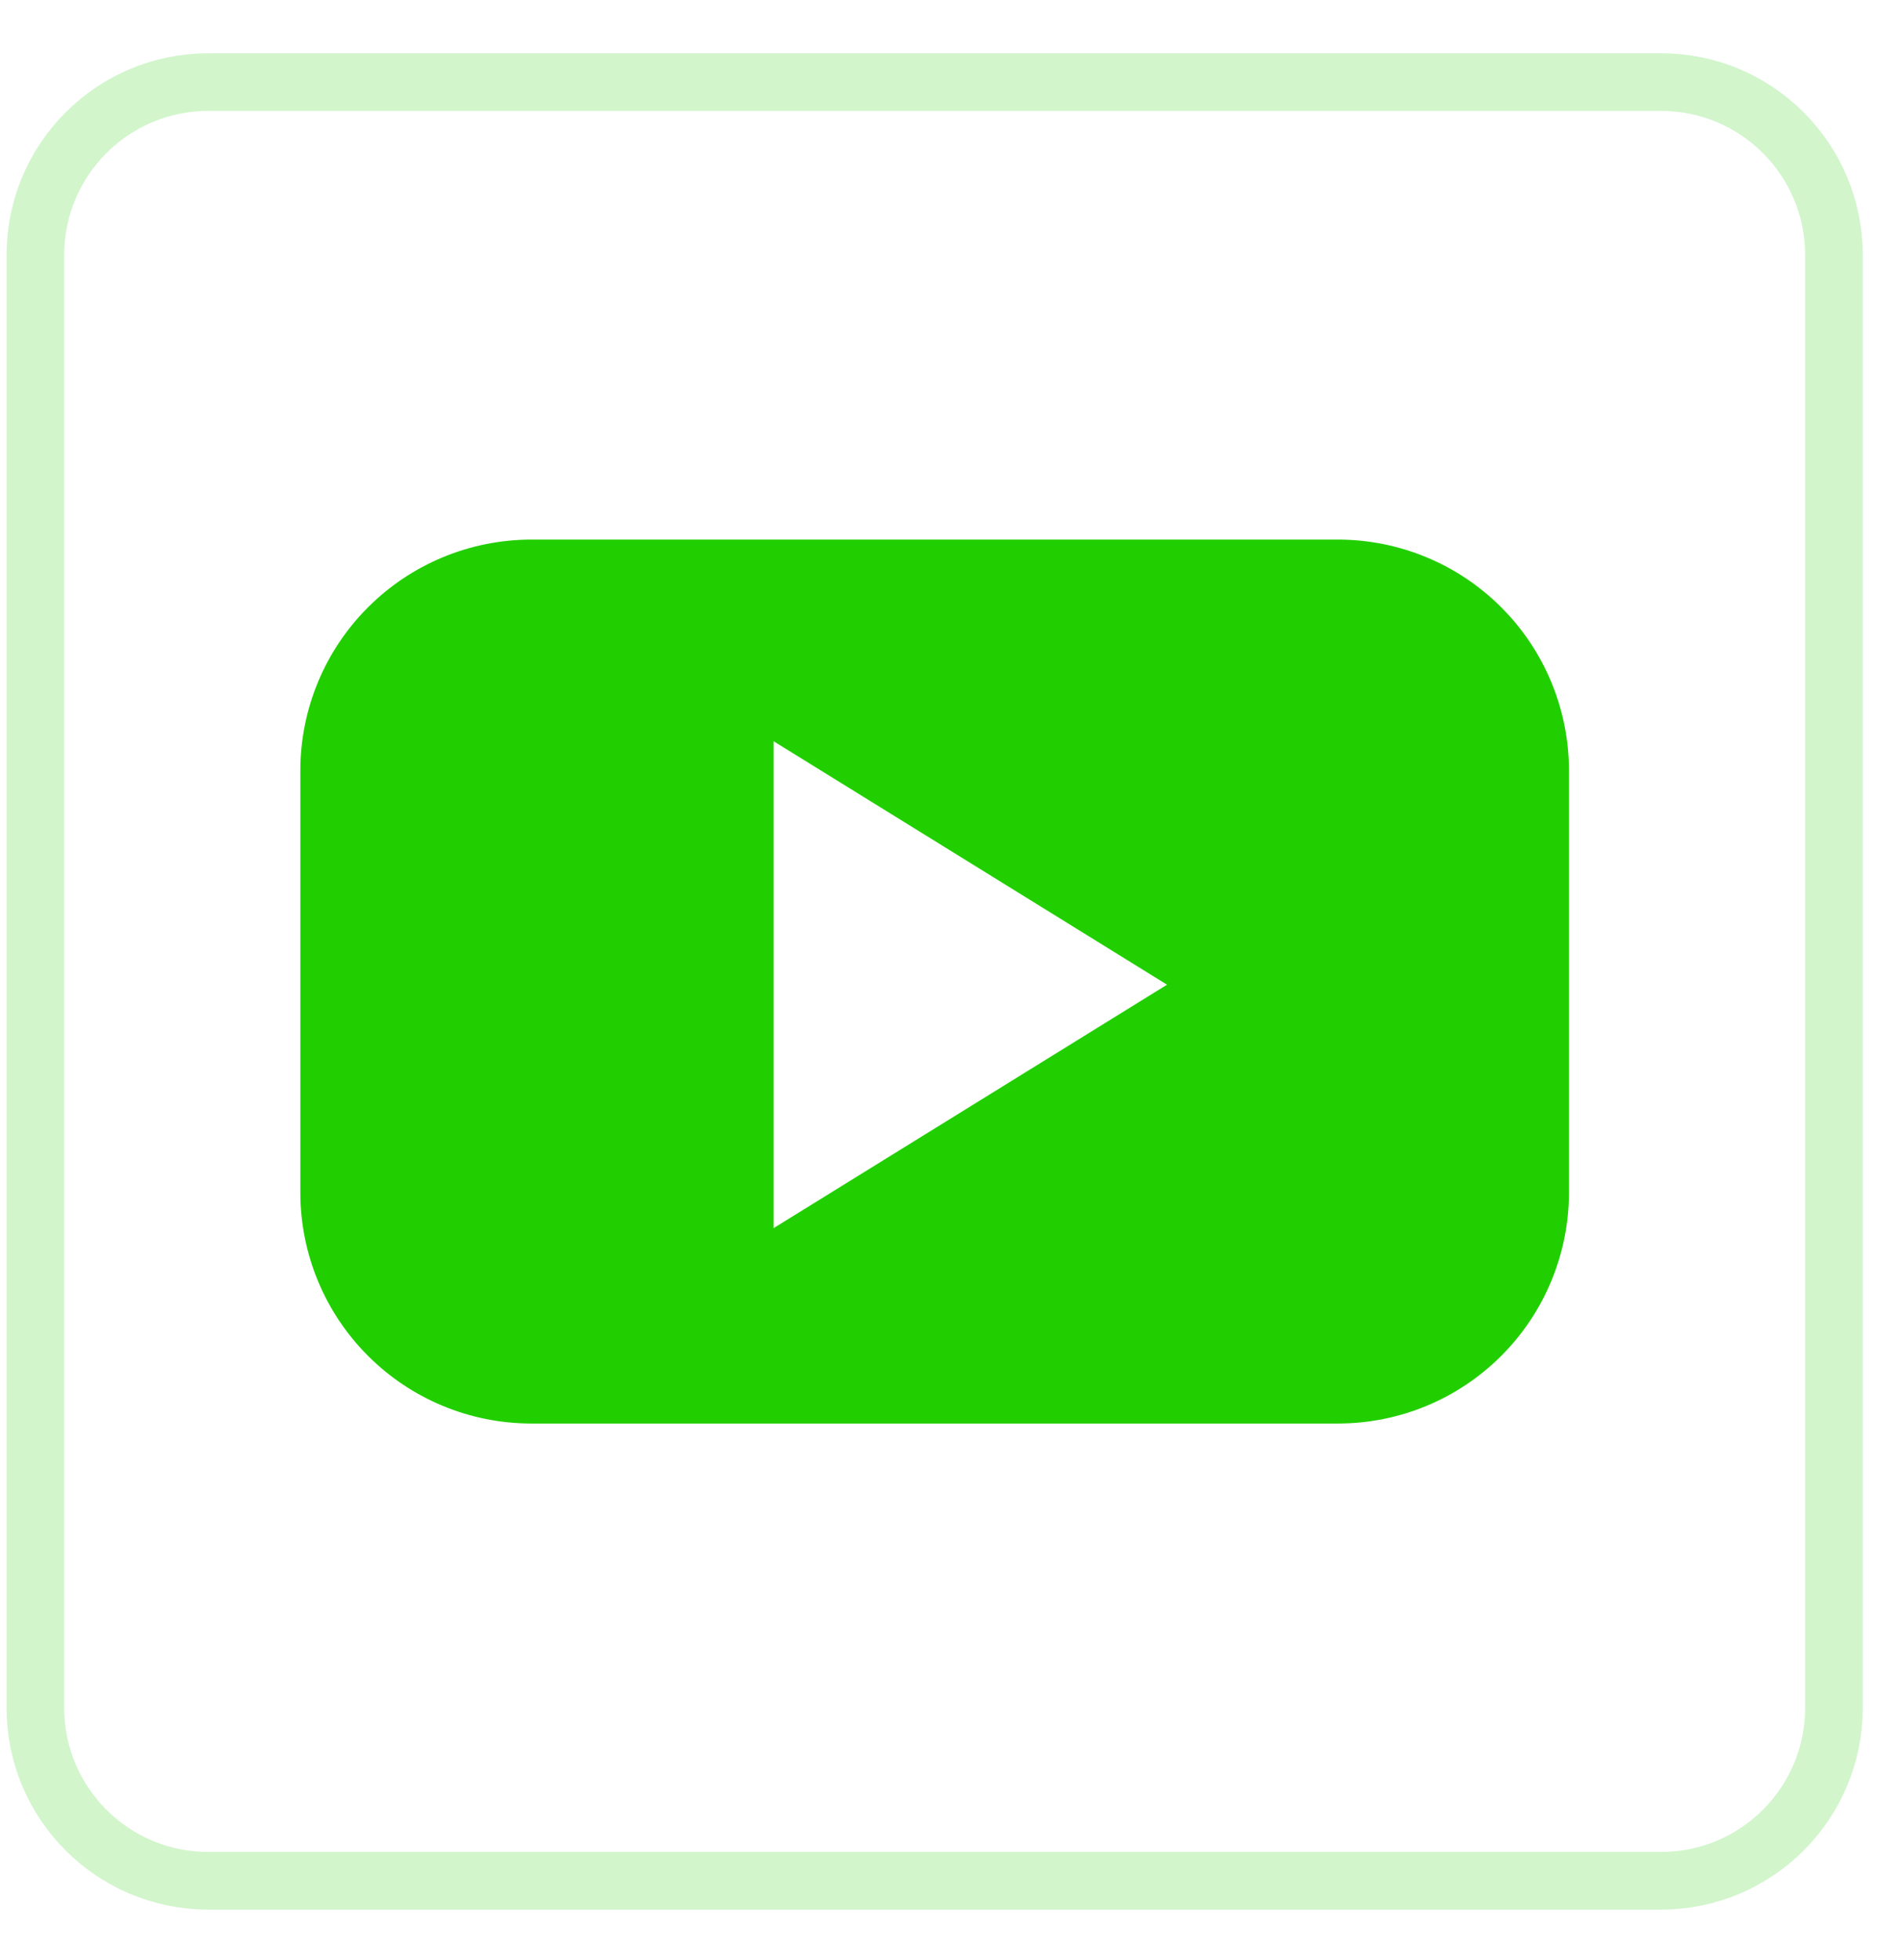 <svg width="33" height="34" viewBox="0 0 33 34" fill="none" xmlns="http://www.w3.org/2000/svg">
<path d="M23.222 9.361H9.211C8.15 9.364 7.134 9.786 6.385 10.536C5.635 11.285 5.213 12.301 5.211 13.361V20.696C5.213 21.756 5.635 22.773 6.385 23.522C7.134 24.272 8.15 24.694 9.211 24.696H23.222C24.282 24.694 25.298 24.272 26.047 23.522C26.797 22.773 27.219 21.756 27.222 20.696V13.361C27.219 12.301 26.797 11.285 26.047 10.536C25.298 9.786 24.282 9.364 23.222 9.361ZM16.835 19.195L13.421 21.307V12.859L16.835 14.971L20.248 17.083L16.835 19.195Z" fill="#21CF00"/>
<path opacity="0.2" d="M28.819 1.424H3.614C1.957 1.424 0.614 2.767 0.614 4.424V29.629C0.614 31.286 1.957 32.629 3.614 32.629H28.819C30.476 32.629 31.819 31.286 31.819 29.629V4.424C31.819 2.767 30.476 1.424 28.819 1.424Z" stroke="#21CF00"/>
</svg>

